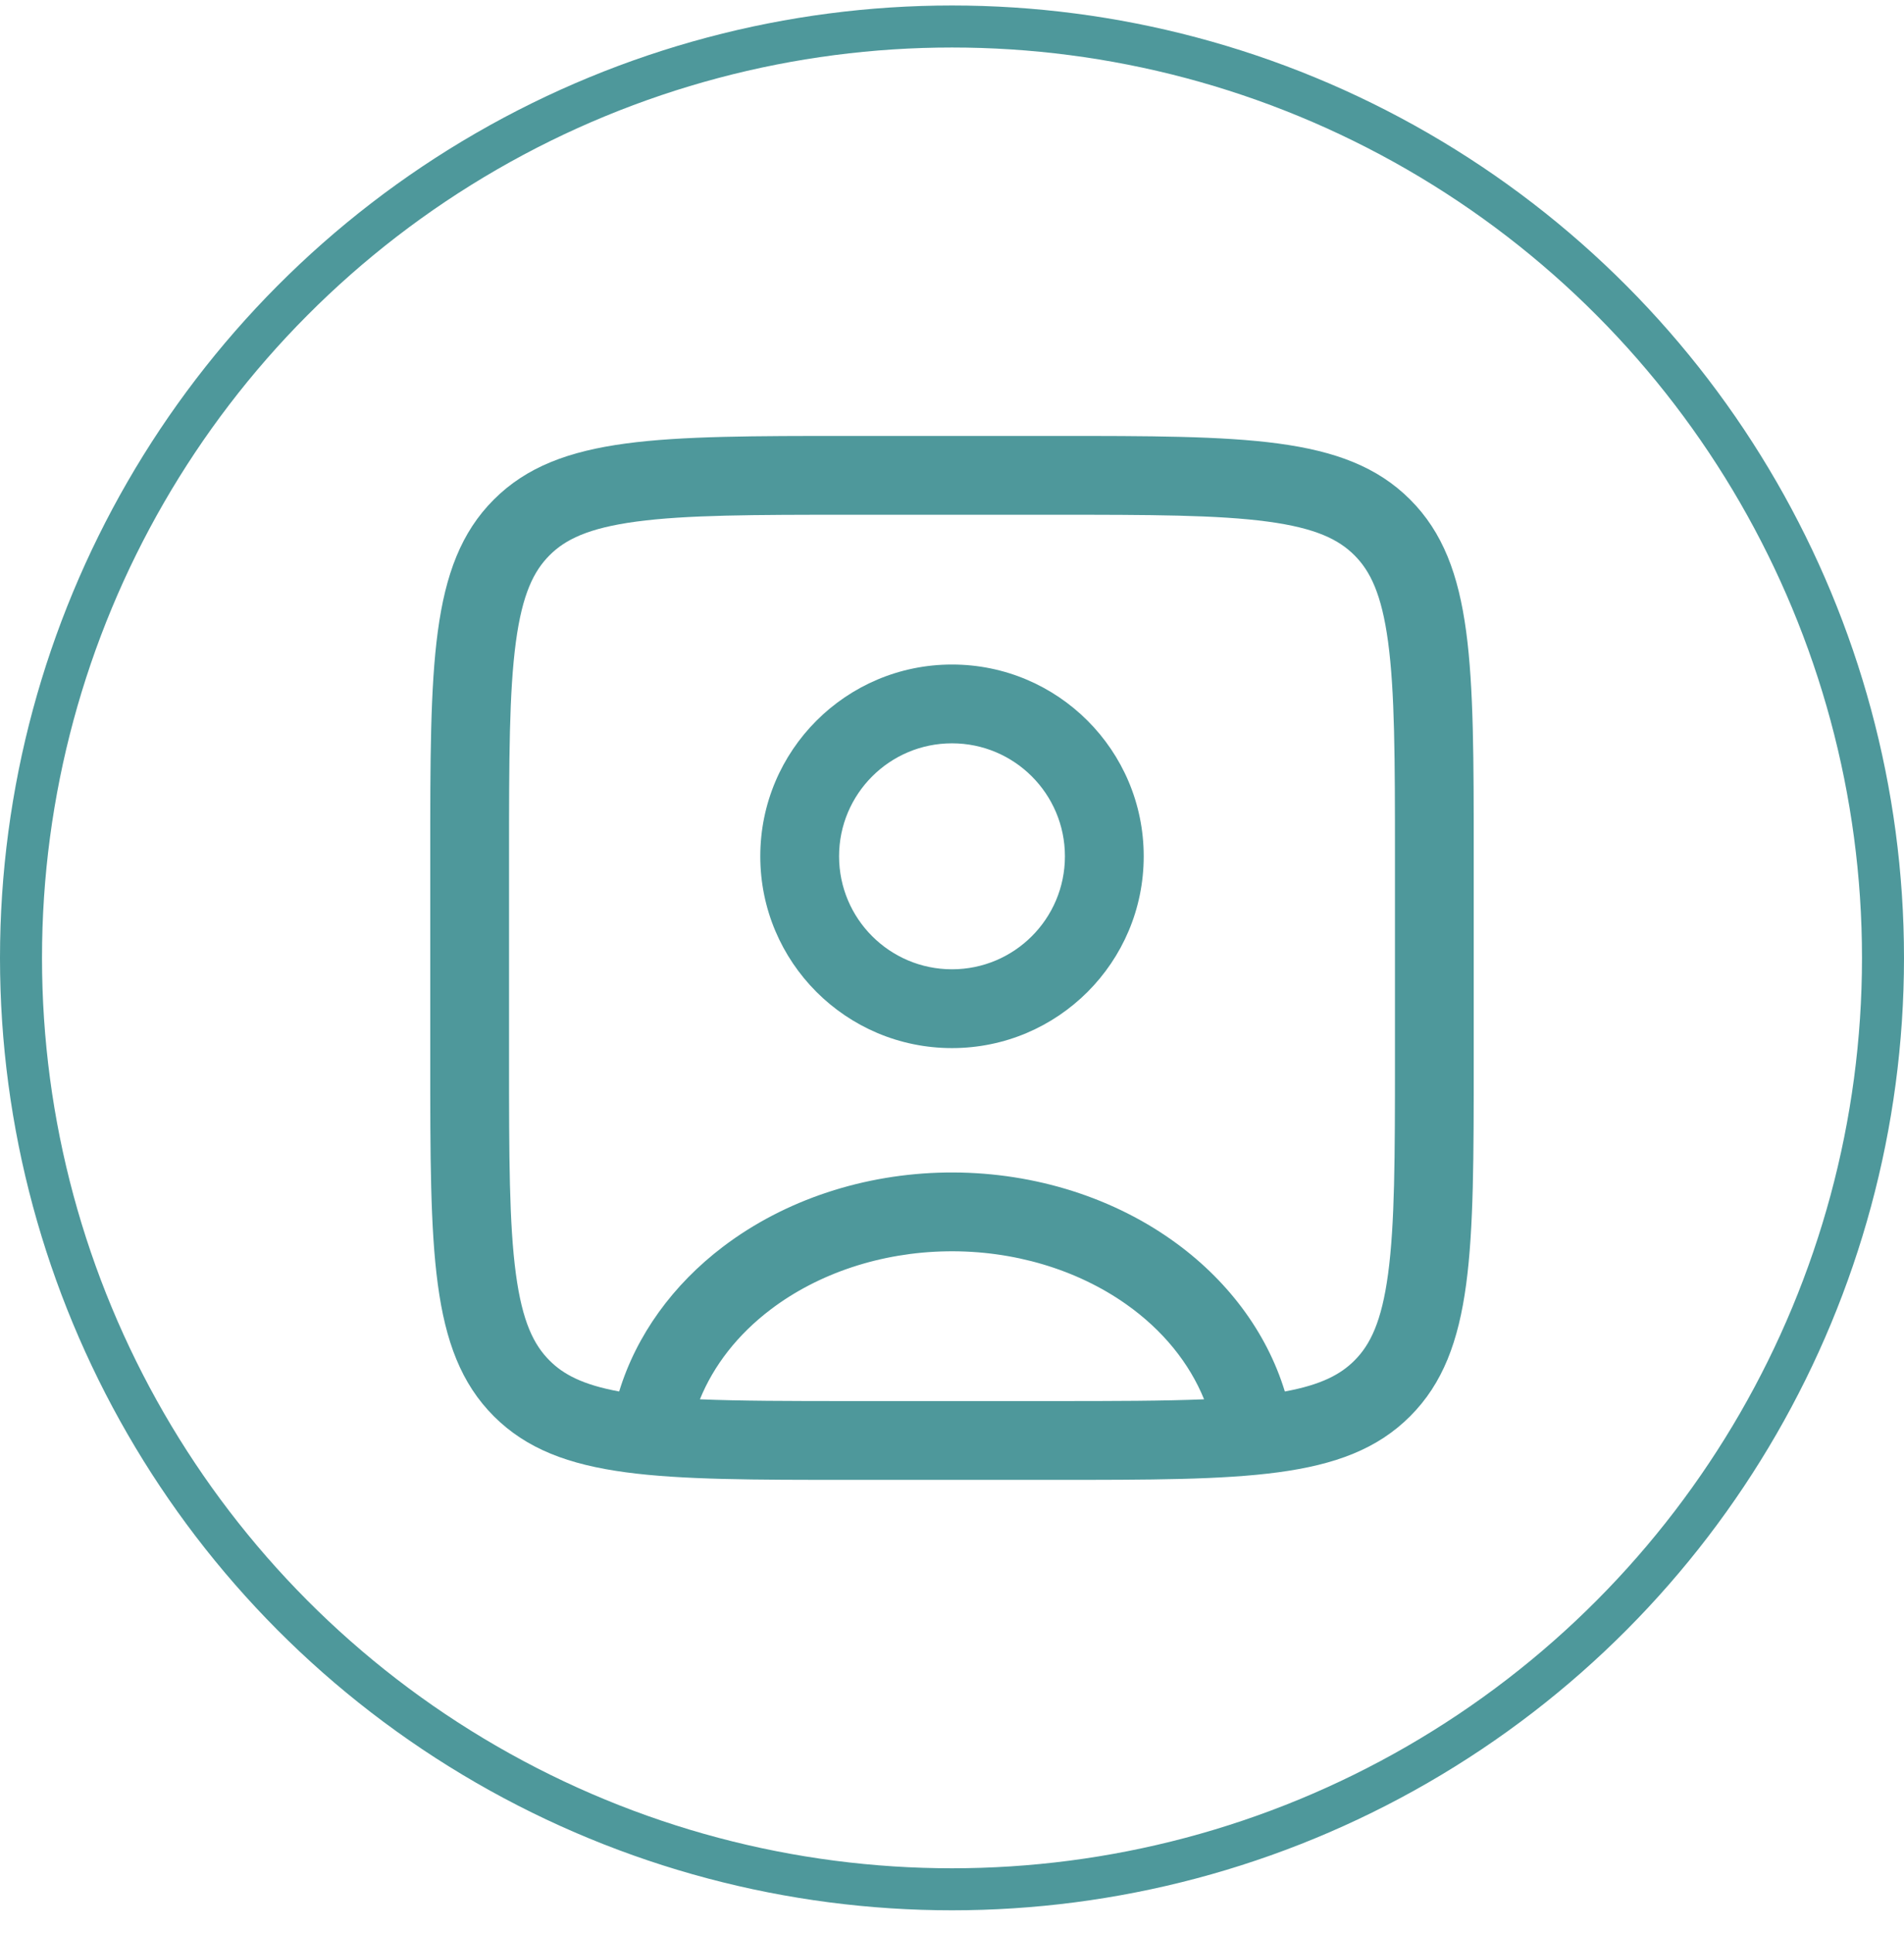 <svg width="68" height="69" viewBox="0 0 68 69" fill="none" xmlns="http://www.w3.org/2000/svg">
<path fill-rule="evenodd" clip-rule="evenodd" d="M34 23.723C30.219 23.723 27.153 26.788 27.153 30.569C27.153 34.351 30.219 37.416 34 37.416C37.781 37.416 40.847 34.351 40.847 30.569C40.847 26.788 37.781 23.723 34 23.723ZM29.967 30.569C29.967 28.342 31.773 26.536 34 26.536C36.228 26.536 38.033 28.342 38.033 30.569C38.033 32.797 36.228 34.603 34 34.603C31.773 34.603 29.967 32.797 29.967 30.569Z" fill="#4E989B"/>
<circle cx="34" cy="34.196" r="33.25" stroke="#4E989B" stroke-width="1.5"/>
<path fill-rule="evenodd" clip-rule="evenodd" d="M37.627 18.376H30.373C26.888 18.376 24.508 18.381 22.722 18.621C21.004 18.852 20.187 19.262 19.627 19.823C19.066 20.384 18.655 21.201 18.424 22.919C18.184 24.704 18.18 27.085 18.18 30.57V37.823C18.18 41.308 18.184 43.689 18.424 45.474C18.655 47.192 19.066 48.009 19.627 48.57C20.116 49.06 20.802 49.434 22.113 49.675C22.73 47.659 24.033 45.863 25.828 44.502C28.038 42.827 30.866 41.902 33.78 41.858C36.694 41.814 39.557 42.651 41.833 44.255C43.797 45.638 45.23 47.528 45.887 49.675C47.198 49.434 47.883 49.06 48.373 48.57C48.934 48.009 49.344 47.192 49.575 45.474C49.815 43.689 49.82 41.308 49.82 37.823V30.57C49.82 27.085 49.815 24.704 49.575 22.919C49.344 21.201 48.934 20.384 48.373 19.823C47.812 19.262 46.995 18.852 45.277 18.621C43.492 18.381 41.111 18.376 37.627 18.376ZM43.003 49.954C42.481 48.669 41.536 47.486 40.213 46.555C38.458 45.319 36.187 44.635 33.823 44.671C31.459 44.707 29.223 45.459 27.528 46.744C26.337 47.646 25.483 48.757 24.997 49.954C26.439 50.014 28.189 50.017 30.373 50.017H37.627C39.811 50.017 41.561 50.014 43.003 49.954ZM15.636 22.544C15.909 20.513 16.466 19.004 17.637 17.834C18.808 16.663 20.317 16.106 22.348 15.833C24.356 15.563 26.948 15.563 30.333 15.563H37.666C41.052 15.563 43.644 15.563 45.652 15.833C47.683 16.106 49.192 16.663 50.362 17.834C51.533 19.004 52.09 20.513 52.363 22.544C52.633 24.552 52.633 27.144 52.633 30.53V30.53V30.53V37.863V37.863V37.863C52.633 41.248 52.633 43.84 52.363 45.849C52.09 47.879 51.533 49.388 50.362 50.559C49.192 51.73 47.683 52.287 45.652 52.56C43.644 52.83 41.052 52.83 37.666 52.83H37.666H37.666H30.333H30.333H30.333C26.948 52.83 24.356 52.83 22.348 52.56C20.317 52.287 18.808 51.73 17.637 50.559C16.466 49.388 15.909 47.879 15.636 45.849C15.366 43.84 15.366 41.248 15.366 37.863V30.53C15.366 27.144 15.366 24.552 15.636 22.544Z" fill="#4E989B"/>
</svg>
